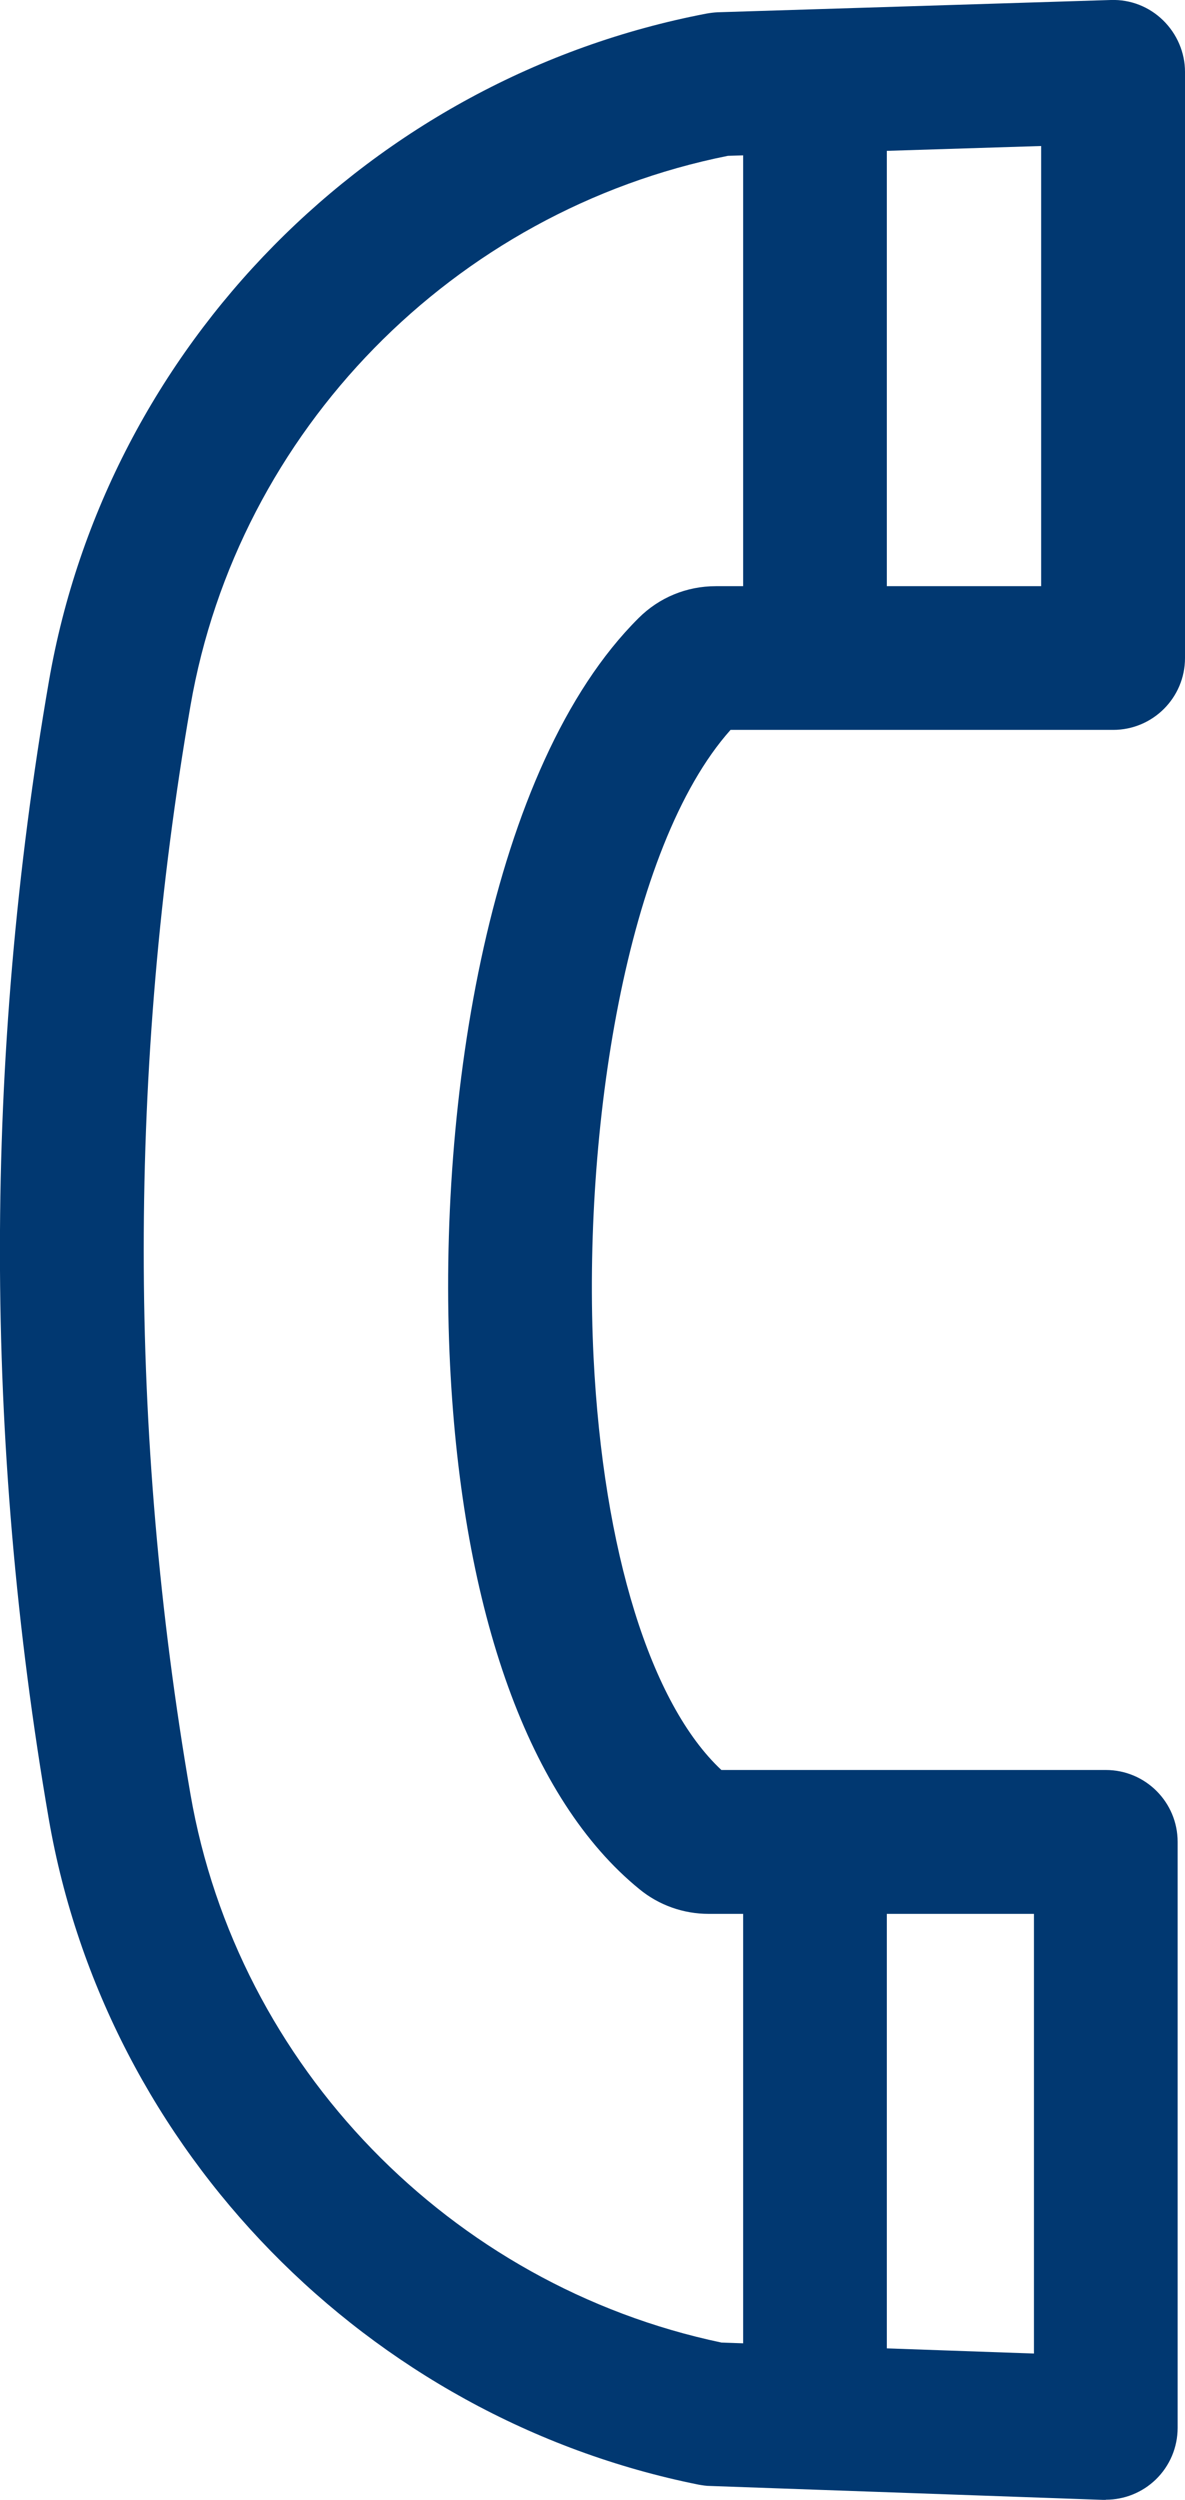 <?xml version="1.0" encoding="UTF-8"?><svg id="Ebene_2" xmlns="http://www.w3.org/2000/svg" viewBox="0 0 72.41 152.72"><g id="Layer_1"><g><path d="M67.57,152.72c-.05,0-.1,0-.16,0l-24.01-.85c-.24,0-.48-.04-.71-.08-20.25-4.07-36.21-20.41-39.71-40.67C-1,88.06-1,64.67,2.99,41.61,6.53,21.13,22.68,4.75,43.17,.83c.23-.04,.46-.07,.68-.08L67.88,0c1.2-.04,2.34,.41,3.19,1.24s1.34,1.97,1.34,3.15V40.2c0,2.43-1.97,4.39-4.39,4.39h-23.38c-6.39,7.17-9.05,24.5-8.37,38.33,.59,11.84,3.49,21.17,7.81,25.21h23.49c2.43,0,4.39,1.97,4.39,4.39v35.8c0,1.19-.48,2.33-1.34,3.16-.82,.79-1.91,1.23-3.05,1.23Zm-23.48-9.61l19.09,.67v-26.86h-19.88c-1.54,0-3.04-.53-4.23-1.51-6.71-5.46-10.82-16.84-11.57-32.05-.8-16.2,2.45-36.58,11.52-45.6,1.26-1.26,2.94-1.95,4.72-1.95h19.88V8.92l-19.14,.6C27.72,12.87,14.54,26.32,11.64,43.11c-3.81,22.07-3.81,44.45,0,66.51,2.87,16.6,15.88,30.01,32.45,33.49Z" style="fill:#013871;"/><rect x="45.41" y="3.45" width="8.78" height="39.07" style="fill:#013871;"/><rect x="45.41" y="110.76" width="8.78" height="39.07" style="fill:#013871;"/></g></g></svg>